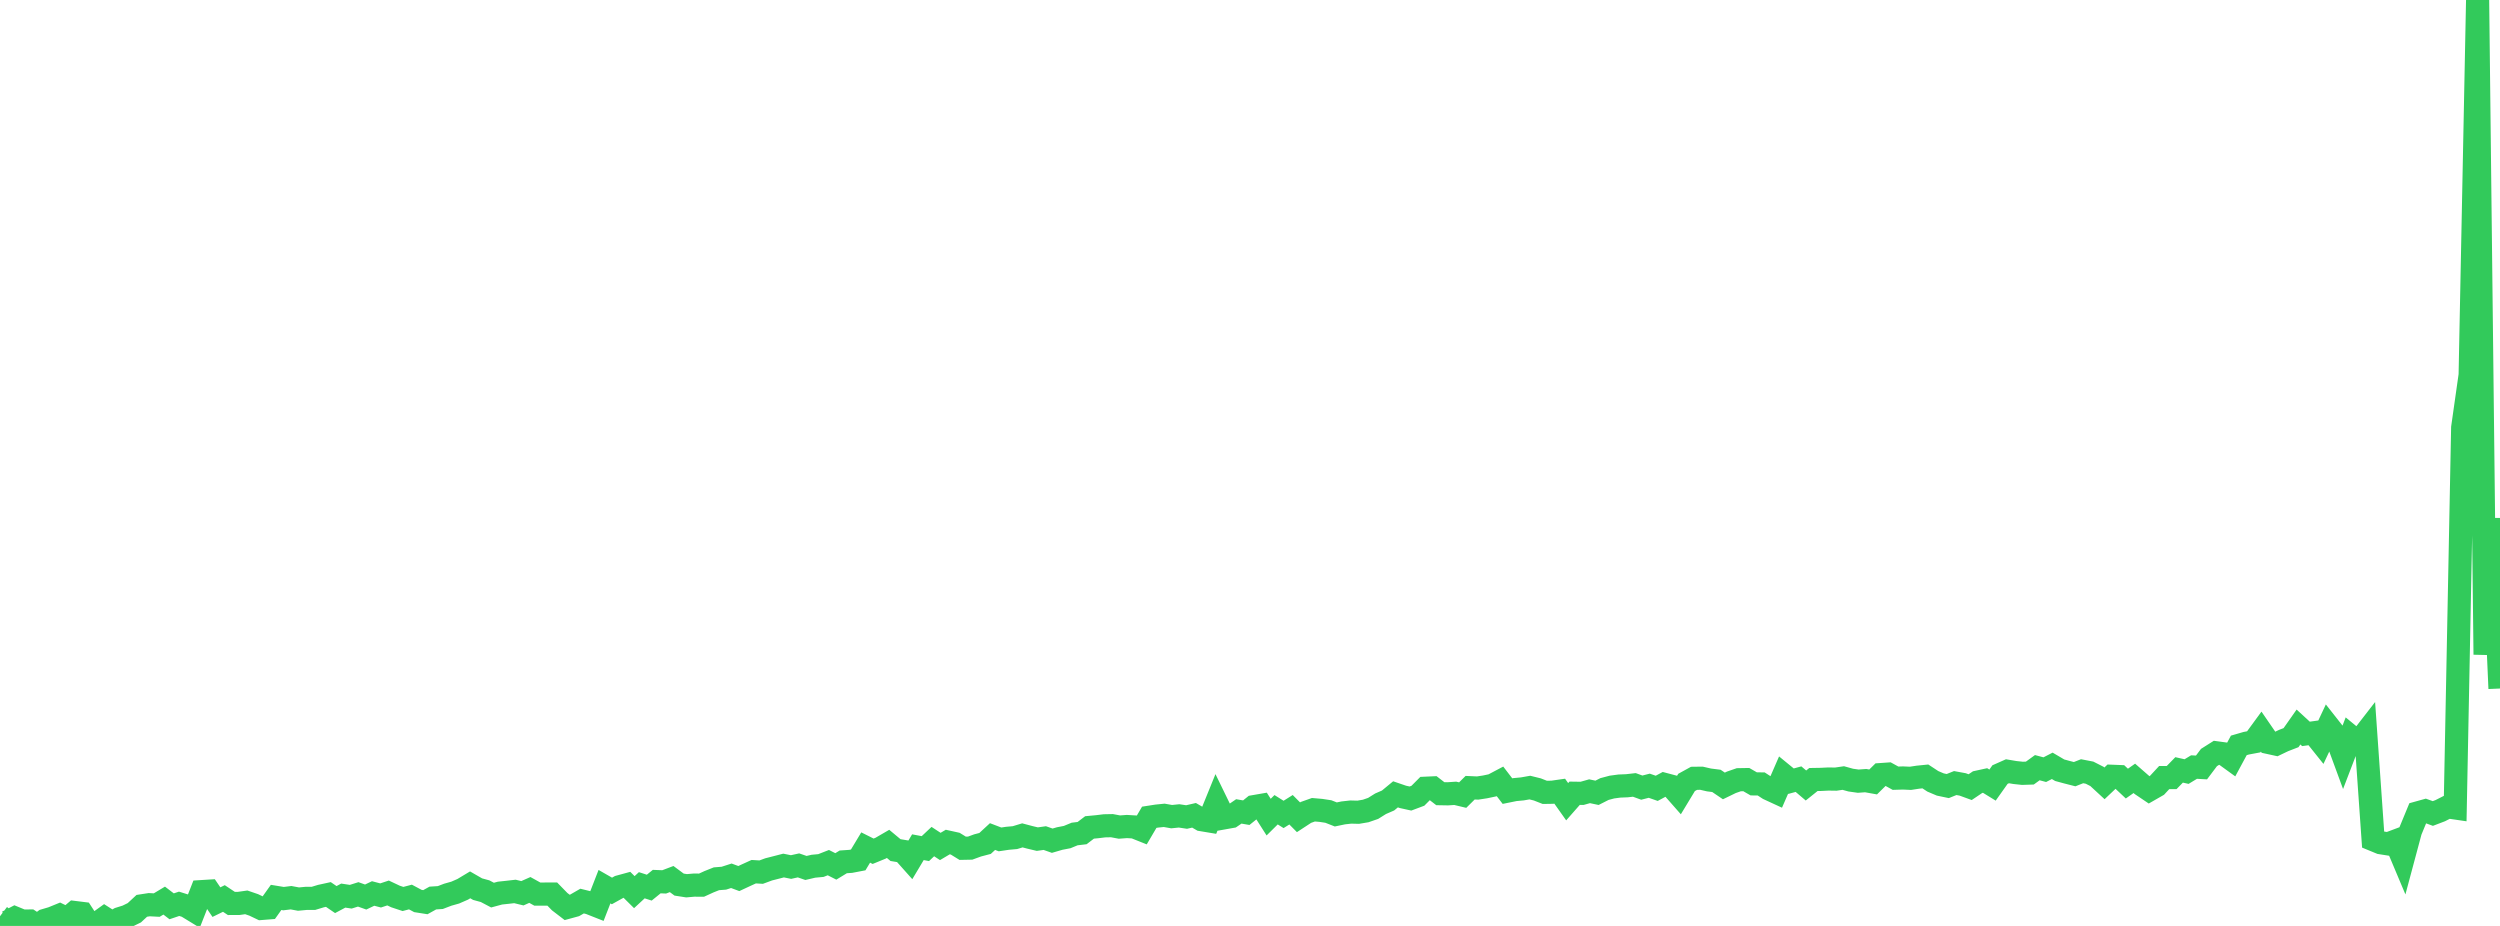 <?xml version="1.0" standalone="no"?>
<!DOCTYPE svg PUBLIC "-//W3C//DTD SVG 1.1//EN" "http://www.w3.org/Graphics/SVG/1.1/DTD/svg11.dtd">

<svg width="135" height="50" viewBox="0 0 135 50" preserveAspectRatio="none" 
  xmlns="http://www.w3.org/2000/svg"
  xmlns:xlink="http://www.w3.org/1999/xlink">


<polyline points="0.0, 49.477 0.403, 49.783 0.806, 49.573 1.209, 49.739 1.612, 49.734 2.015, 50.0 2.418, 49.704 2.821, 49.585 3.224, 49.421 3.627, 49.617 4.03, 49.275 4.433, 49.325 4.836, 49.944 5.239, 49.868 5.642, 49.578 6.045, 49.835 6.448, 49.612 6.851, 49.486 7.254, 49.289 7.657, 48.915 8.06, 48.853 8.463, 48.874 8.866, 48.632 9.269, 48.941 9.672, 48.805 10.075, 48.931 10.478, 49.177 10.881, 48.148 11.284, 48.123 11.687, 48.715 12.09, 48.518 12.493, 48.786 12.896, 48.784 13.299, 48.727 13.701, 48.865 14.104, 49.057 14.507, 49.025 14.91, 48.46 15.313, 48.526 15.716, 48.476 16.119, 48.551 16.522, 48.513 16.925, 48.512 17.328, 48.39 17.731, 48.302 18.134, 48.577 18.537, 48.362 18.94, 48.423 19.343, 48.296 19.746, 48.44 20.149, 48.248 20.552, 48.354 20.955, 48.221 21.358, 48.411 21.761, 48.545 22.164, 48.439 22.567, 48.654 22.97, 48.718 23.373, 48.494 23.776, 48.468 24.179, 48.314 24.582, 48.2 24.985, 48.024 25.388, 47.782 25.791, 48.014 26.194, 48.124 26.597, 48.336 27.0, 48.227 27.403, 48.184 27.806, 48.138 28.209, 48.236 28.612, 48.057 29.015, 48.281 29.418, 48.28 29.821, 48.278 30.224, 48.691 30.627, 49 31.03, 48.89 31.433, 48.658 31.836, 48.758 32.239, 48.917 32.642, 47.88 33.045, 48.111 33.448, 47.887 33.851, 47.777 34.254, 48.176 34.657, 47.803 35.06, 47.933 35.463, 47.606 35.866, 47.622 36.269, 47.469 36.672, 47.768 37.075, 47.831 37.478, 47.796 37.881, 47.799 38.284, 47.615 38.687, 47.454 39.09, 47.422 39.493, 47.292 39.896, 47.442 40.299, 47.254 40.701, 47.071 41.104, 47.095 41.507, 46.946 41.91, 46.843 42.313, 46.739 42.716, 46.82 43.119, 46.731 43.522, 46.87 43.925, 46.776 44.328, 46.739 44.731, 46.582 45.134, 46.786 45.537, 46.541 45.94, 46.513 46.343, 46.436 46.746, 45.766 47.149, 45.968 47.552, 45.803 47.955, 45.569 48.358, 45.905 48.761, 45.972 49.164, 46.424 49.567, 45.749 49.97, 45.825 50.373, 45.445 50.776, 45.709 51.179, 45.47 51.582, 45.559 51.985, 45.807 52.388, 45.799 52.791, 45.652 53.194, 45.546 53.597, 45.174 54.0, 45.328 54.403, 45.268 54.806, 45.232 55.209, 45.11 55.612, 45.217 56.015, 45.313 56.418, 45.256 56.821, 45.398 57.224, 45.28 57.627, 45.202 58.03, 45.036 58.433, 44.988 58.836, 44.681 59.239, 44.643 59.642, 44.594 60.045, 44.586 60.448, 44.662 60.851, 44.632 61.254, 44.656 61.657, 44.817 62.06, 44.132 62.463, 44.069 62.866, 44.028 63.269, 44.099 63.672, 44.058 64.075, 44.119 64.478, 44.026 64.881, 44.261 65.284, 44.328 65.687, 43.336 66.09, 44.164 66.493, 44.092 66.896, 43.816 67.299, 43.885 67.701, 43.561 68.104, 43.491 68.507, 44.125 68.91, 43.726 69.313, 43.979 69.716, 43.726 70.119, 44.133 70.522, 43.869 70.925, 43.726 71.328, 43.761 71.731, 43.822 72.134, 43.98 72.537, 43.896 72.94, 43.851 73.343, 43.861 73.746, 43.793 74.149, 43.654 74.552, 43.402 74.955, 43.227 75.358, 42.894 75.761, 43.032 76.164, 43.121 76.567, 42.97 76.97, 42.565 77.373, 42.547 77.776, 42.859 78.179, 42.866 78.582, 42.839 78.985, 42.935 79.388, 42.536 79.791, 42.554 80.194, 42.492 80.597, 42.407 81.0, 42.194 81.403, 42.72 81.806, 42.638 82.209, 42.6 82.612, 42.529 83.015, 42.629 83.418, 42.787 83.821, 42.781 84.224, 42.723 84.627, 43.293 85.03, 42.835 85.433, 42.841 85.836, 42.727 86.239, 42.812 86.642, 42.608 87.045, 42.501 87.448, 42.447 87.851, 42.431 88.254, 42.385 88.657, 42.532 89.06, 42.429 89.463, 42.57 89.866, 42.353 90.269, 42.46 90.672, 42.918 91.075, 42.251 91.478, 42.029 91.881, 42.024 92.284, 42.117 92.687, 42.168 93.09, 42.441 93.493, 42.245 93.896, 42.105 94.299, 42.098 94.701, 42.329 95.104, 42.333 95.507, 42.595 95.91, 42.781 96.313, 41.854 96.716, 42.184 97.119, 42.074 97.522, 42.417 97.925, 42.094 98.328, 42.087 98.731, 42.067 99.134, 42.073 99.537, 42.014 99.94, 42.126 100.343, 42.183 100.746, 42.154 101.149, 42.226 101.552, 41.829 101.955, 41.801 102.358, 42.023 102.761, 42.011 103.164, 42.029 103.567, 41.968 103.97, 41.927 104.373, 42.192 104.776, 42.363 105.179, 42.447 105.582, 42.285 105.985, 42.359 106.388, 42.506 106.791, 42.235 107.194, 42.147 107.597, 42.395 108.0, 41.827 108.403, 41.648 108.806, 41.716 109.209, 41.759 109.612, 41.746 110.015, 41.454 110.418, 41.562 110.821, 41.355 111.224, 41.592 111.627, 41.702 112.03, 41.805 112.433, 41.646 112.836, 41.724 113.239, 41.929 113.642, 42.301 114.045, 41.919 114.448, 41.935 114.851, 42.314 115.254, 42.031 115.657, 42.383 116.06, 42.655 116.463, 42.424 116.866, 41.989 117.269, 41.988 117.672, 41.574 118.075, 41.665 118.478, 41.421 118.881, 41.443 119.284, 40.907 119.687, 40.652 120.09, 40.707 120.493, 40.999 120.896, 40.251 121.299, 40.134 121.701, 40.059 122.104, 39.508 122.507, 40.094 122.91, 40.182 123.313, 39.989 123.716, 39.833 124.119, 39.259 124.522, 39.63 124.925, 39.574 125.328, 40.078 125.731, 39.221 126.134, 39.733 126.537, 40.828 126.94, 39.774 127.343, 40.106 127.746, 39.586 128.149, 45.34 128.552, 45.506 128.955, 45.569 129.358, 45.418 129.761, 46.375 130.164, 44.871 130.567, 43.894 130.97, 43.782 131.373, 43.929 131.776, 43.775 132.179, 43.57 132.582, 43.629 132.985, 23.092 133.388, 20.254 133.791, 0.0 134.194, 35.348 134.597, 27.997 135.0, 37.18" fill="none" stroke="#32ca5b" stroke-width="1.25"/>

</svg>